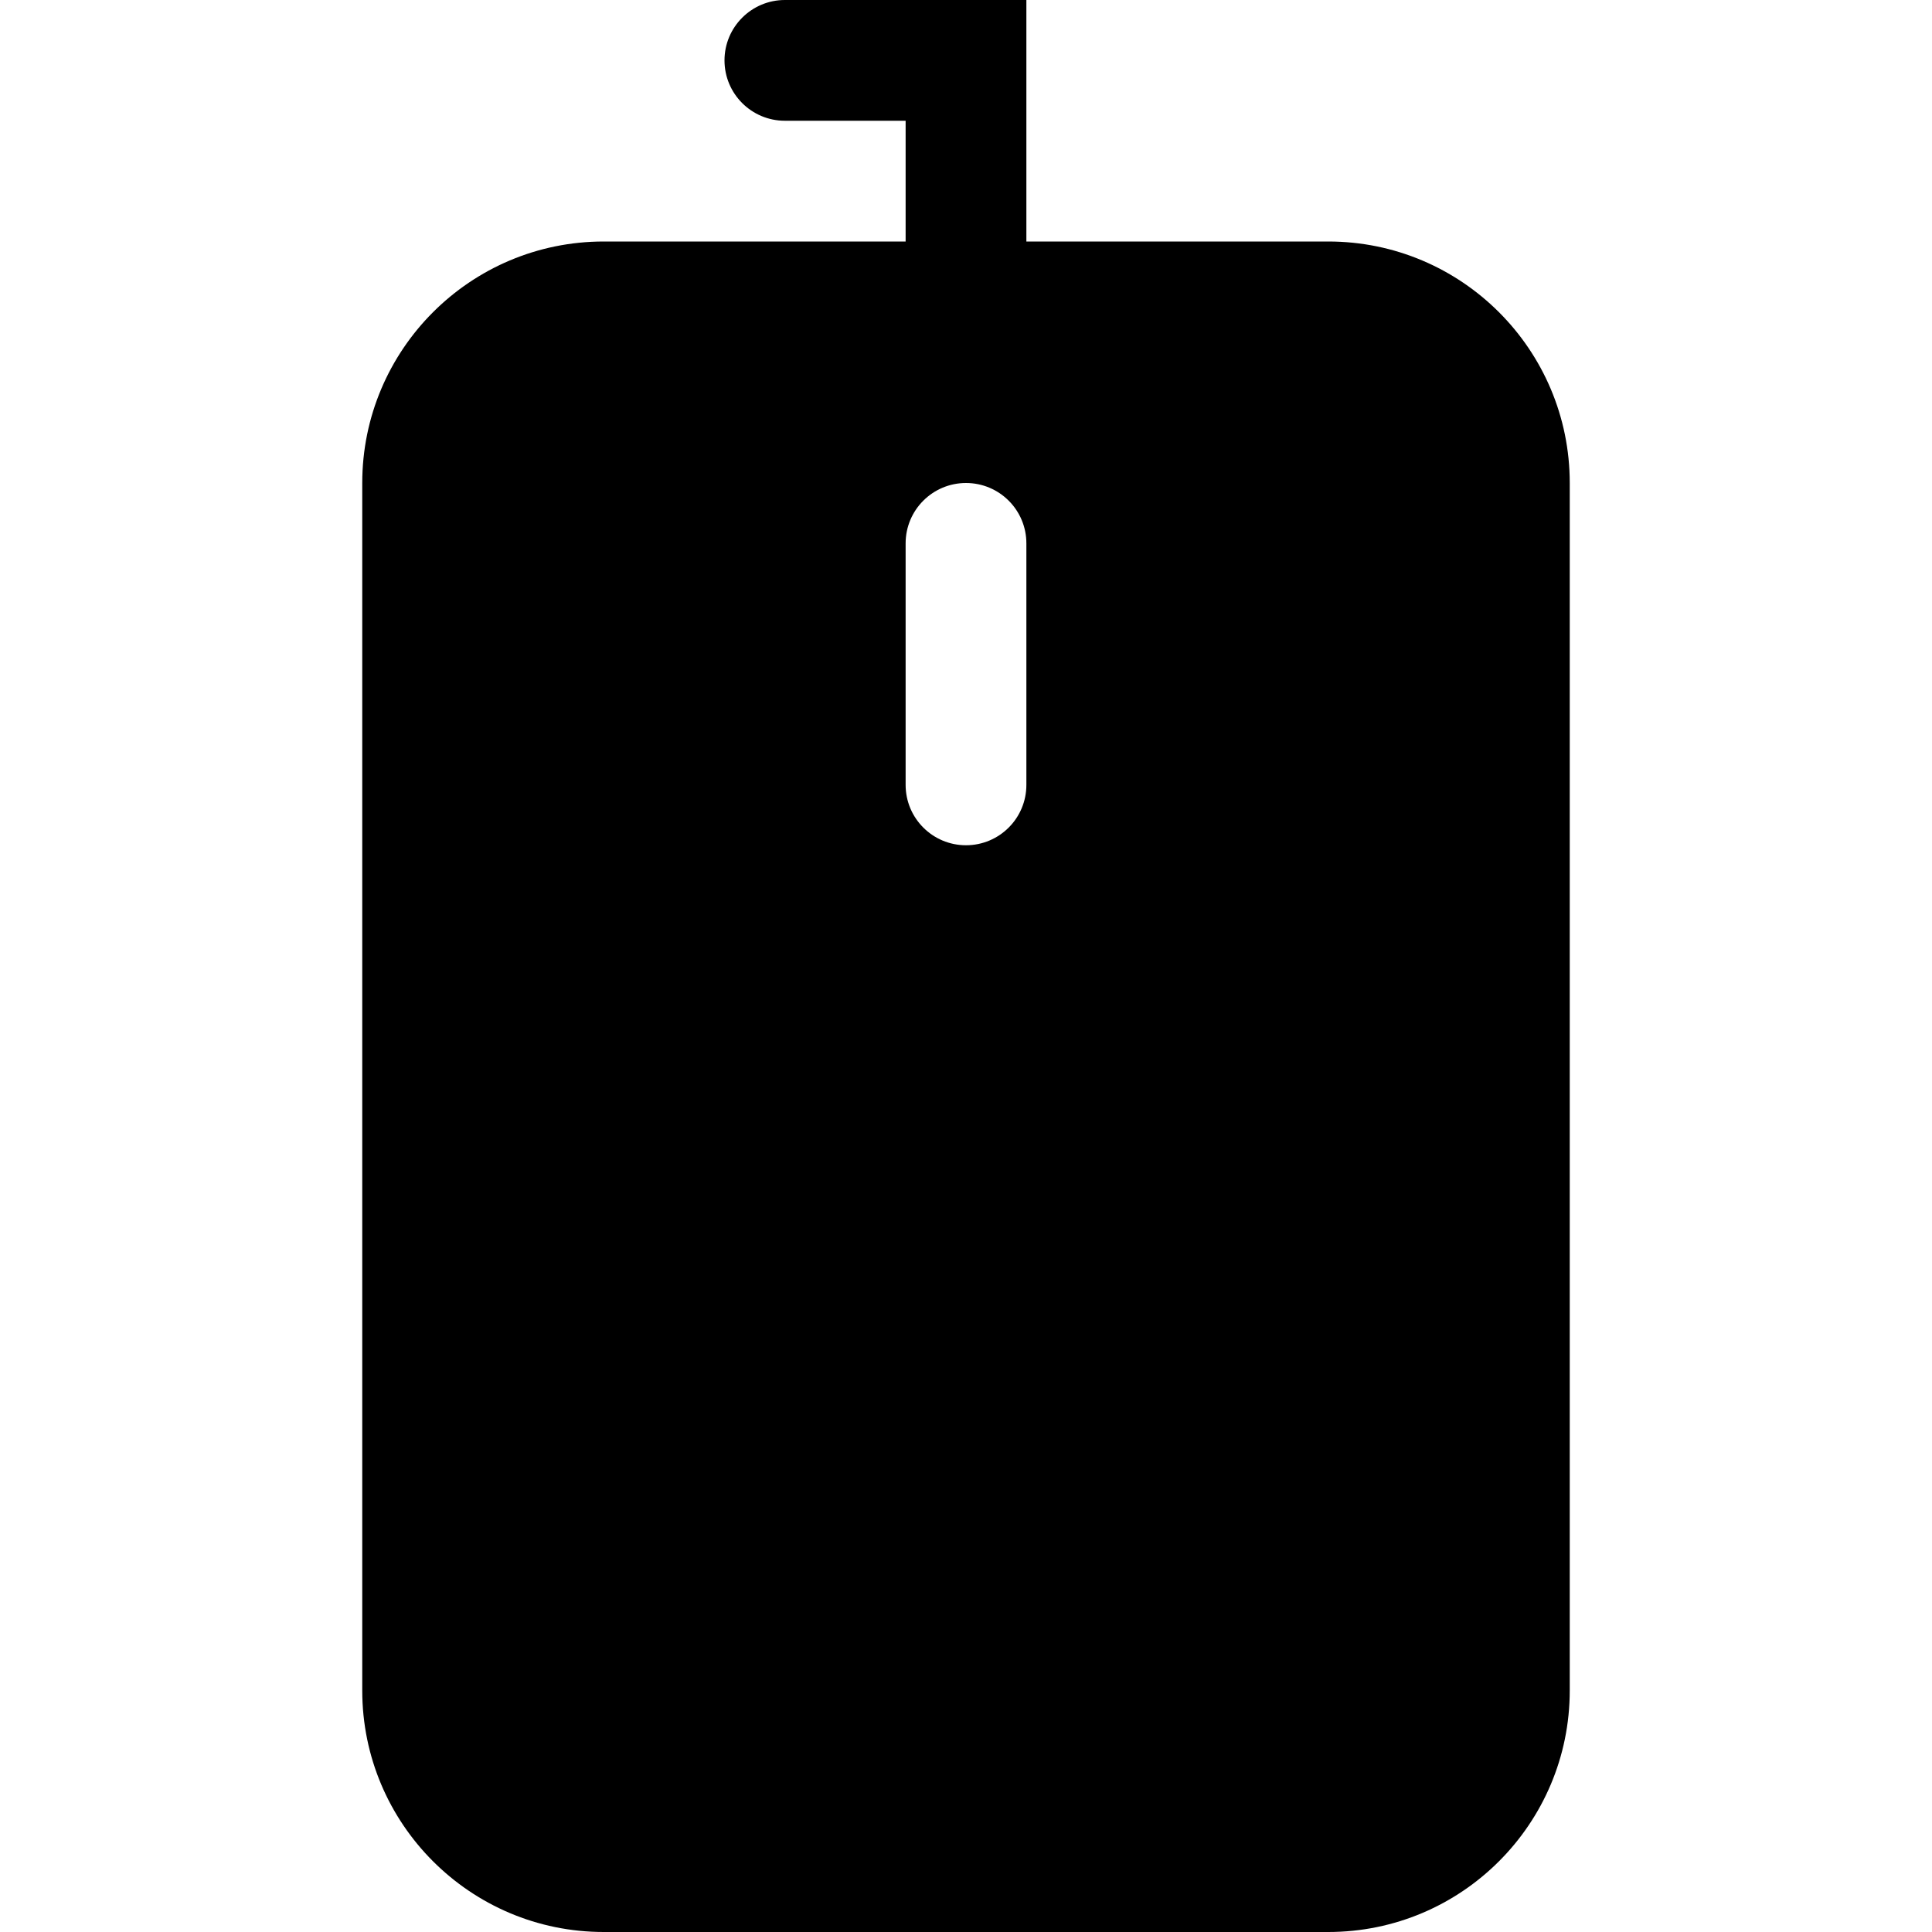 <?xml version="1.0" encoding="UTF-8" standalone="no"?>
<!-- Uploaded to: SVG Repo, www.svgrepo.com, Generator: SVG Repo Mixer Tools -->
<svg width="800px" height="800px" viewBox="-6 0 32 32" version="1.1" xmlns="http://www.w3.org/2000/svg" xmlns:xlink="http://www.w3.org/1999/xlink" xmlns:sketch="http://www.bohemiancoding.com/sketch/ns">
    
    <title>mouse</title>
    <desc>Created with Sketch Beta.</desc>
    <defs>

</defs>
    <g id="Page-1" stroke="none" stroke-width="1" fill="none" fill-rule="evenodd" sketch:type="MSPage">
        <g id="Icon-Set-Filled" sketch:type="MSLayerGroup" transform="translate(-108, -517)" fill="#000000">
            <path d="M119,530 C119,530.553 118.552,531 118,531 C117.448,531 117,530.553 117,530 L117,526 C117,525.447 117.448,525 118,525 C118.552,525 119,525.447 119,526 L119,530 L119,530 Z M124,521 L119,521 L119,517 L115,517 C114.448,517 114,517.448 114,518 C114,518.553 114.448,519 115,519 L117,519 L117,521 L112,521 C109.791,521 108,522.791 108,525 L108,545 C108,547.209 109.791,549 112,549 L124,549 C126.209,549 128,547.209 128,545 L128,525 C128,522.791 126.209,521 124,521 L124,521 Z" id="mouse" sketch:type="MSShapeGroup">

</path>
        </g>
    </g>
</svg>